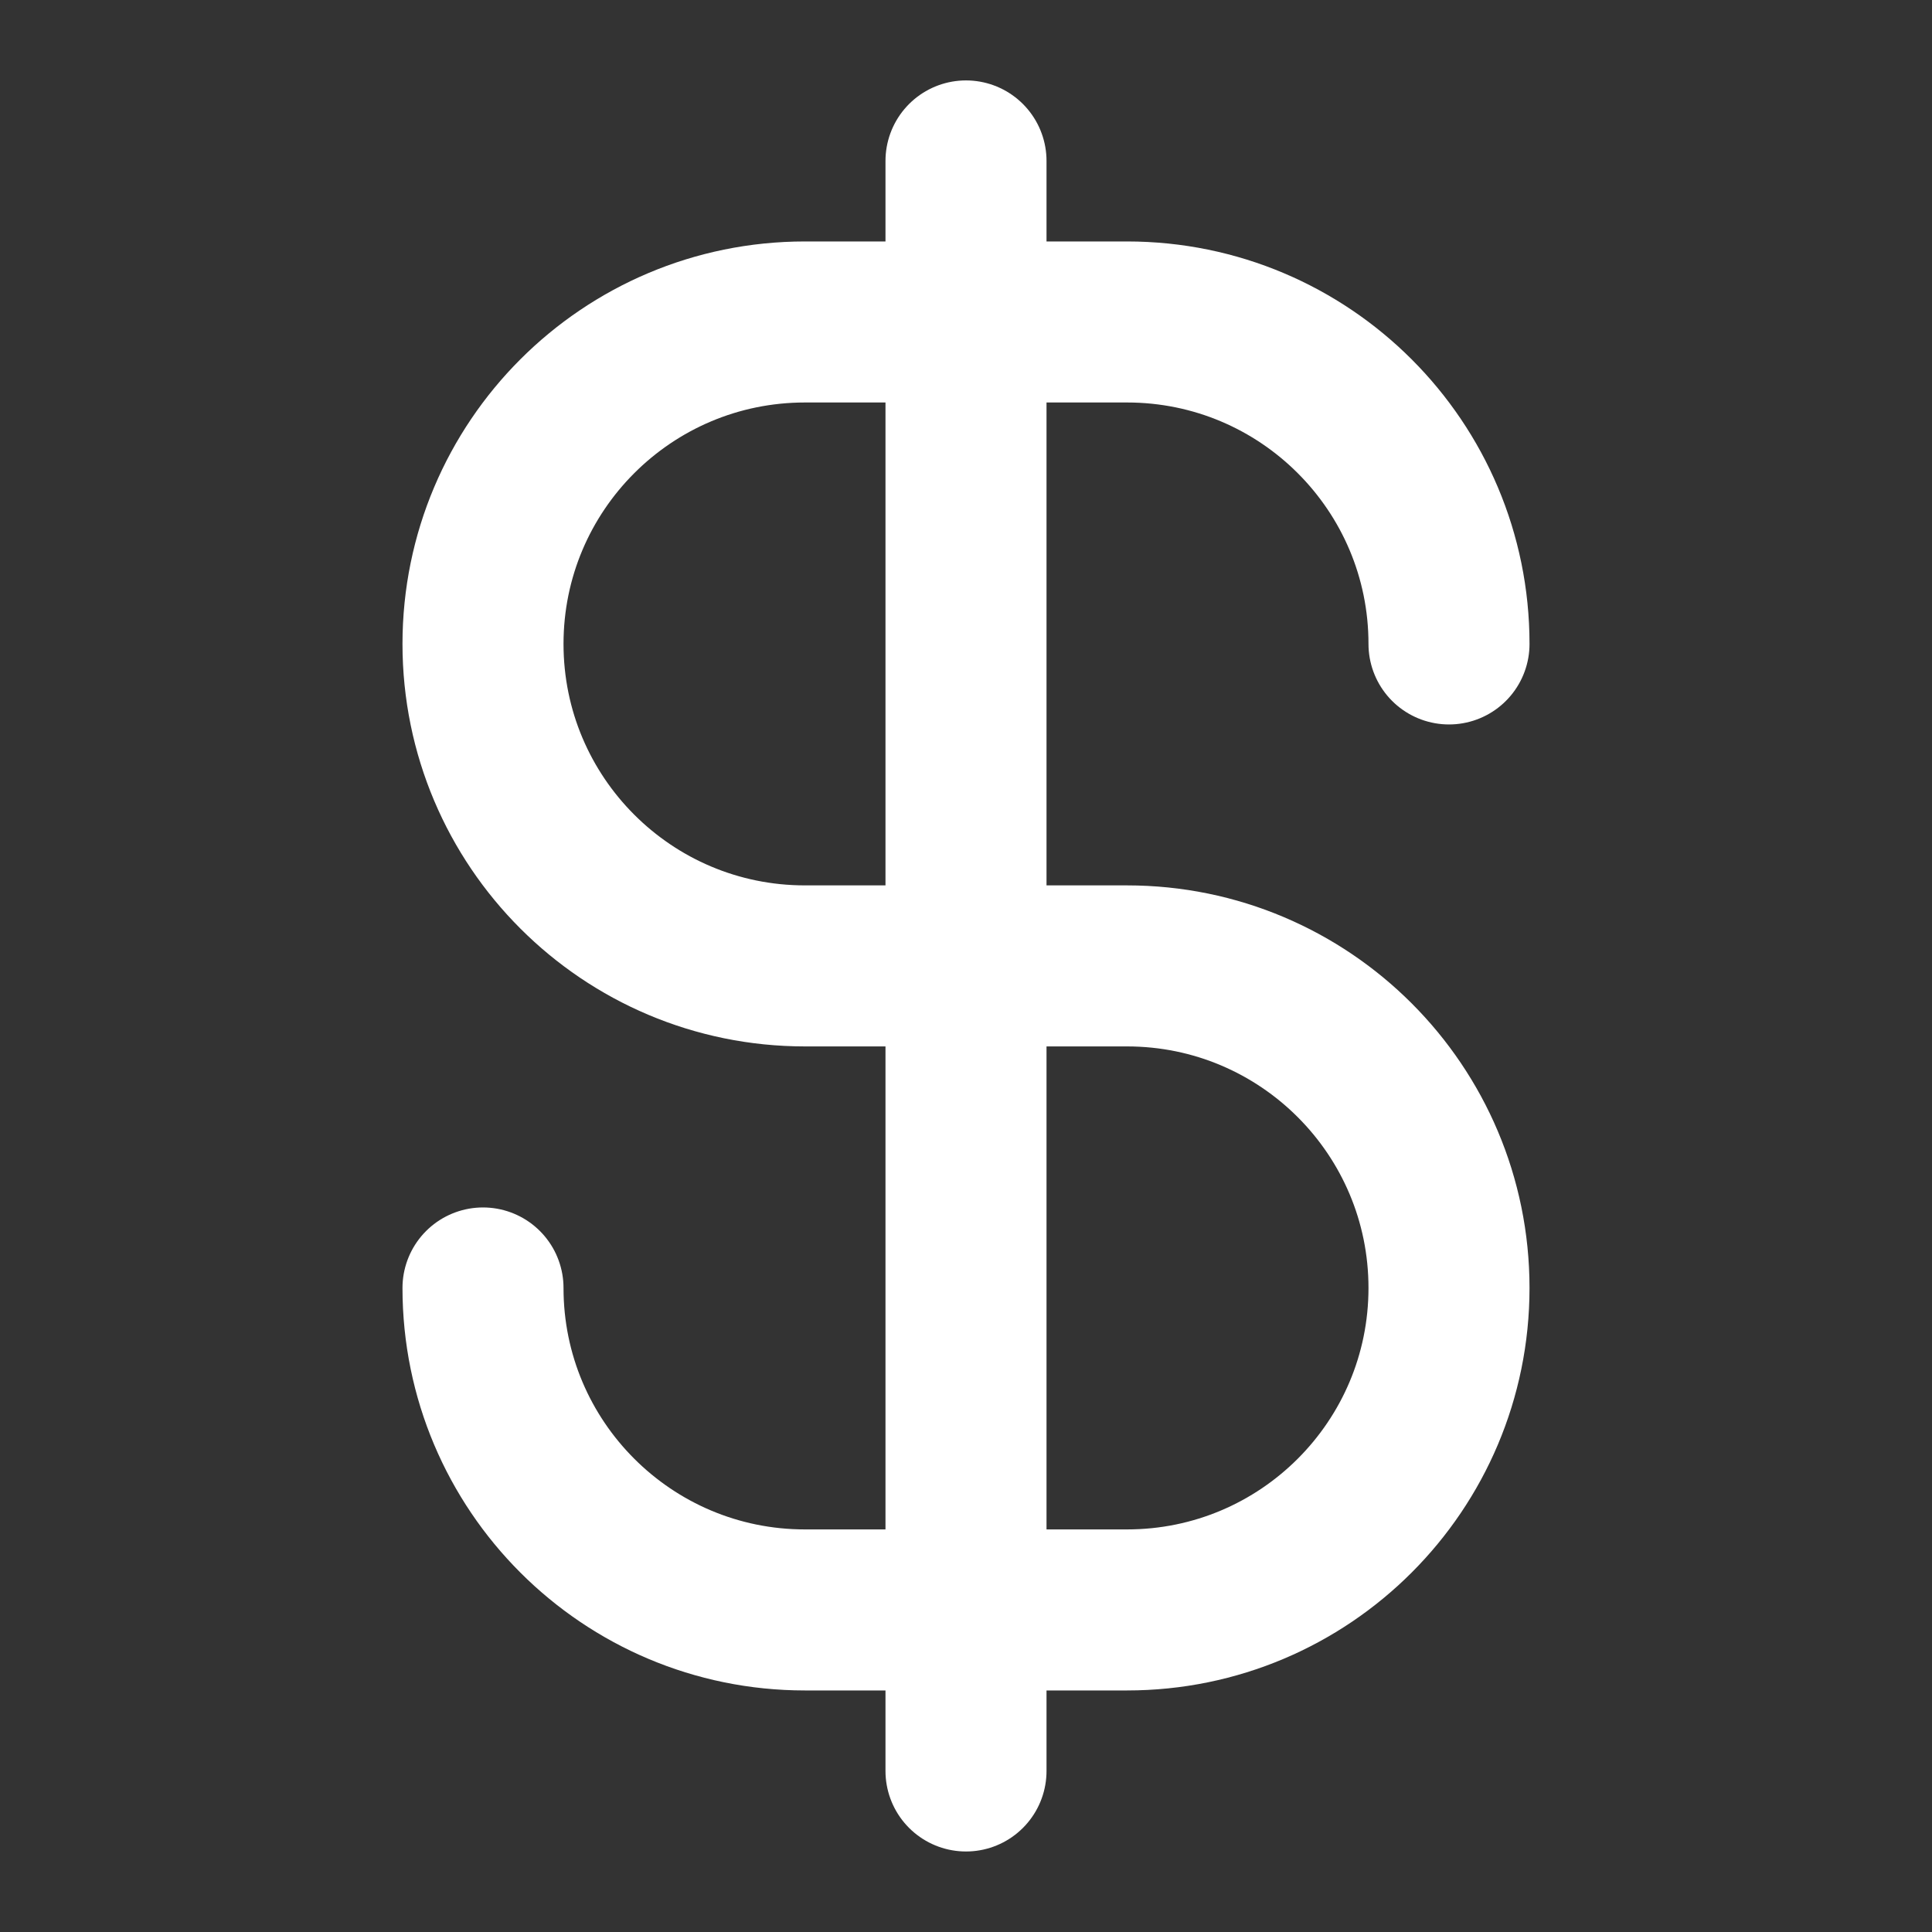 <svg width="20" height="20" viewBox="0 0 20 20" fill="none" xmlns="http://www.w3.org/2000/svg">
<rect x="0" y="0" width="20" height="20" fill="#333333" stroke="none"/>
<path d="M5 13.333C5 15.174 6.492 16.666 8.333 16.666H11.667C13.508 16.666 15 15.174 15 13.333C15 11.492 13.508 9.999 11.667 9.999H8.333C6.492 9.999 5 8.507 5 6.666C5 4.825 6.492 3.333 8.333 3.333H11.667C13.508 3.333 15 4.825 15 6.666M10 1.666V18.333" stroke="white" stroke-width="1.667" stroke-linecap="round" stroke-linejoin="round"/>
</svg>

